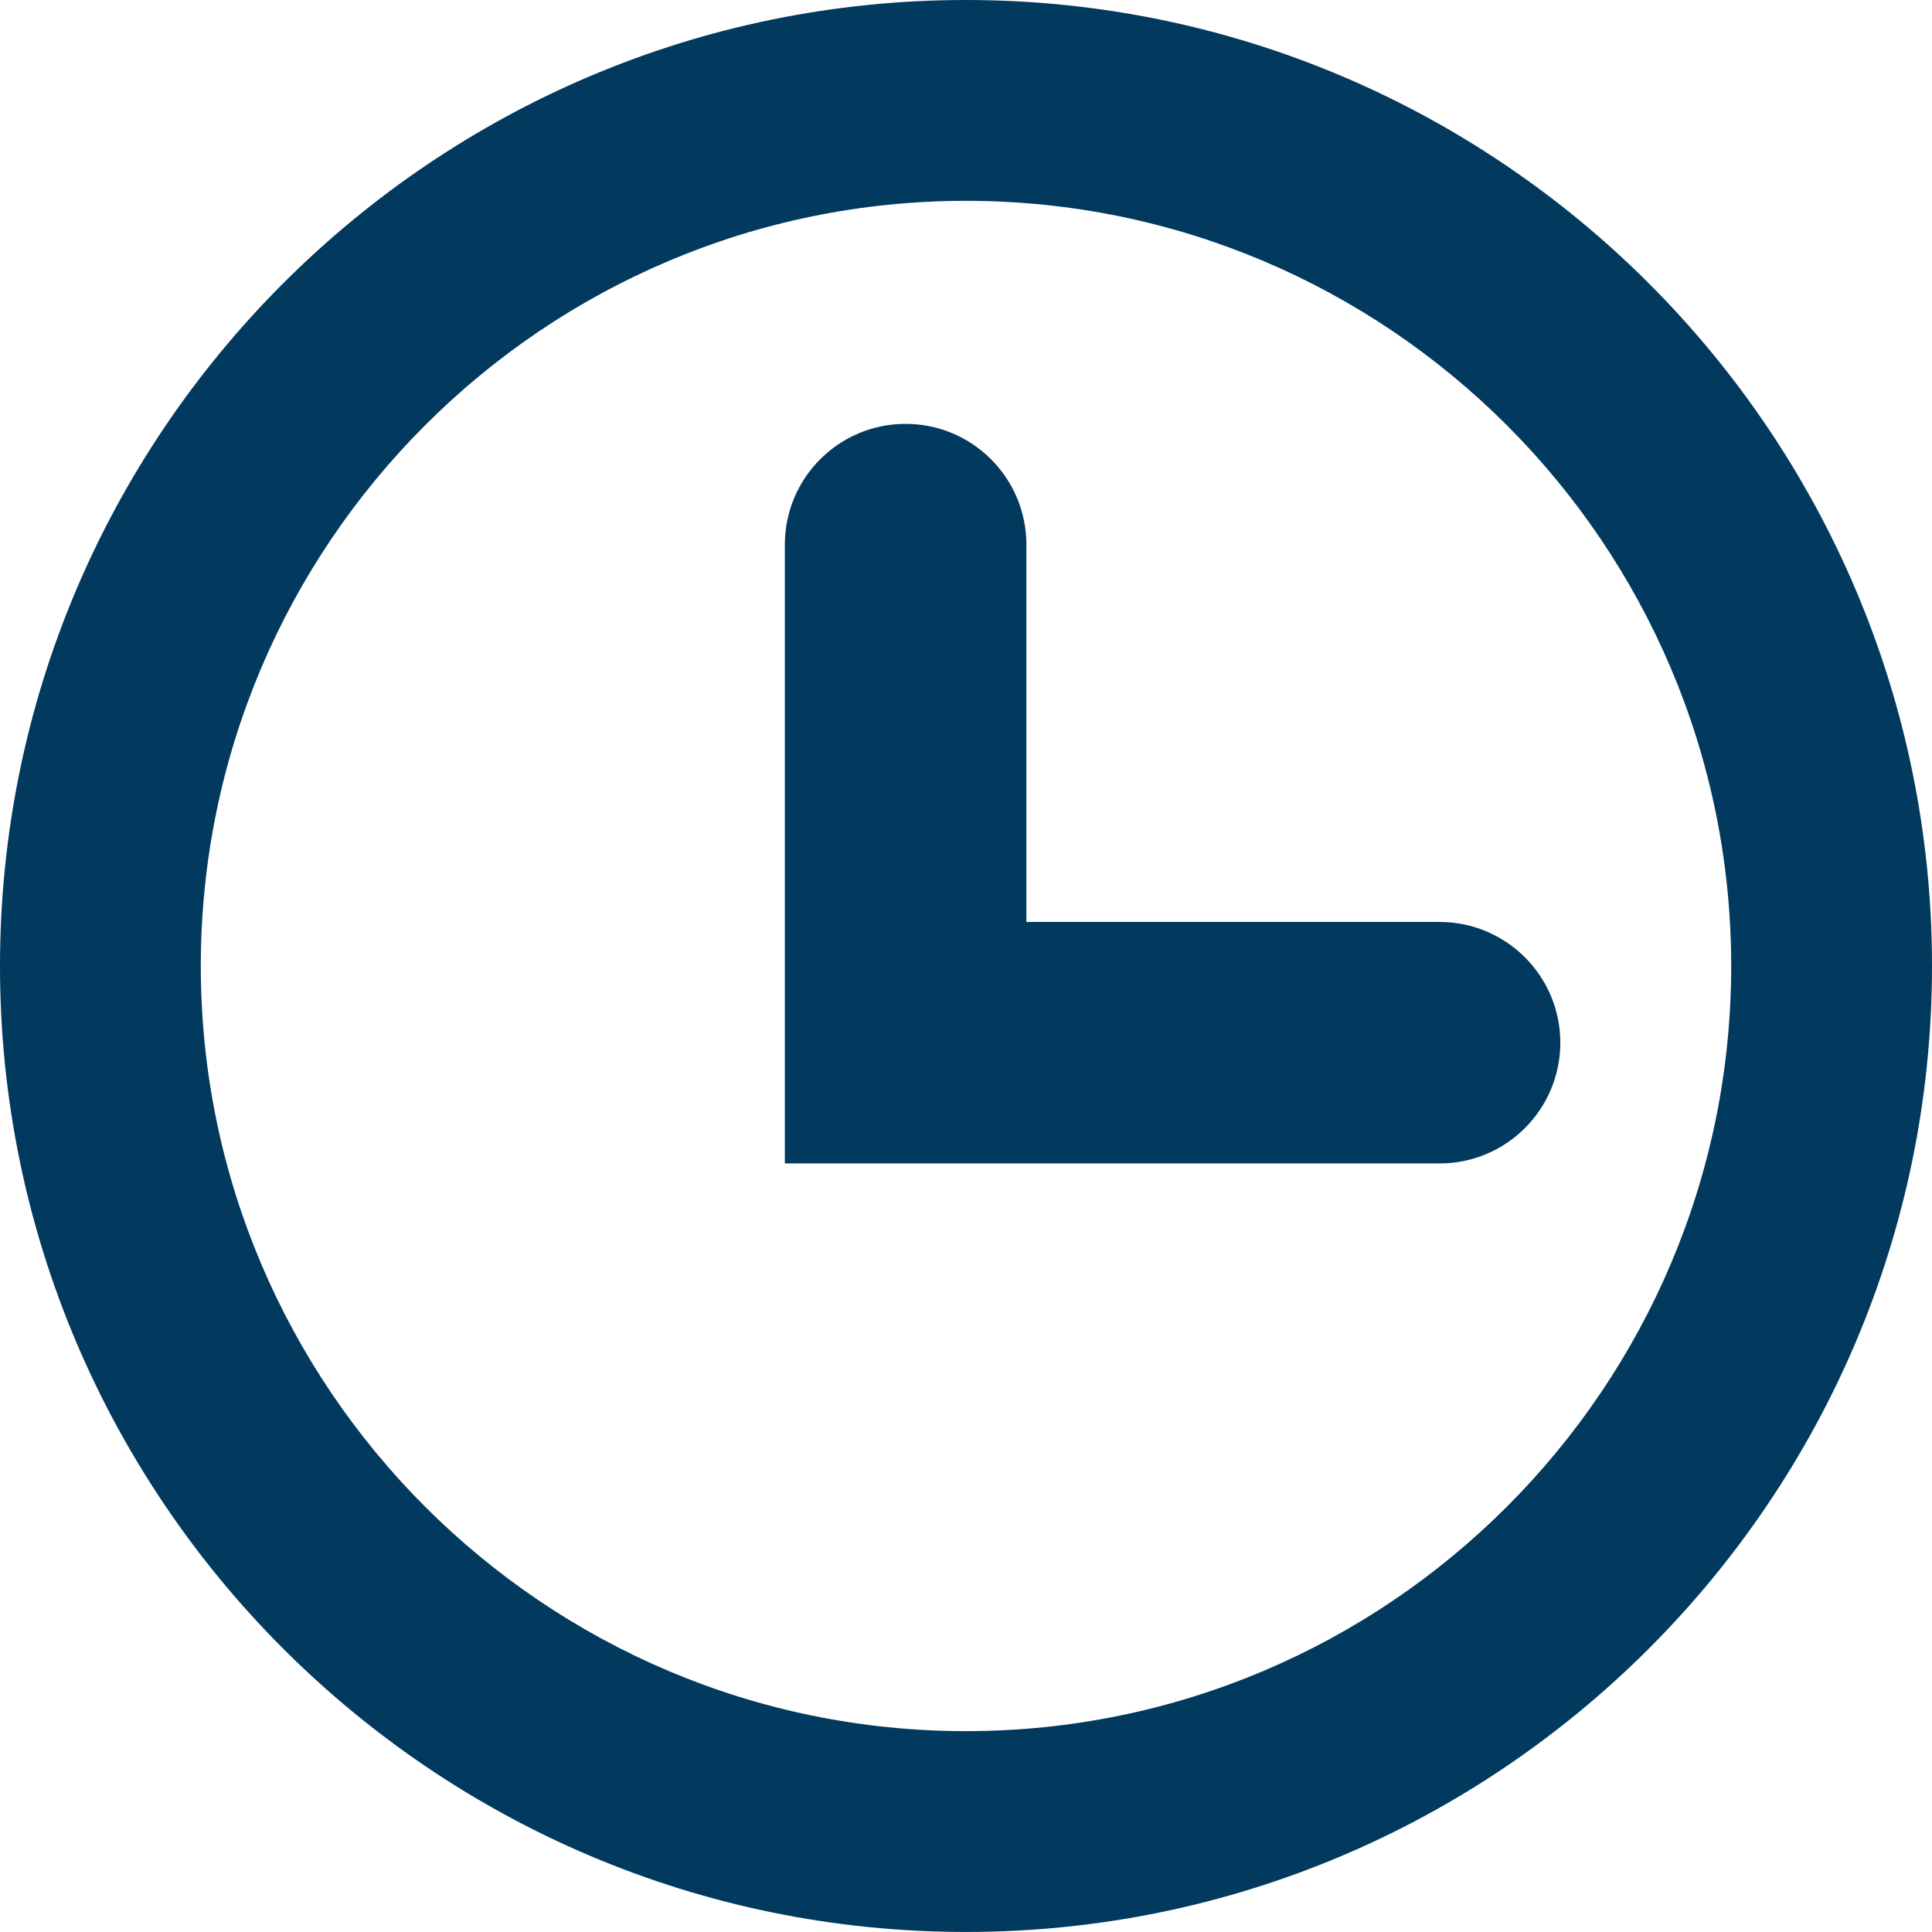 <?xml version="1.0" encoding="utf-8"?>
<!-- Generator: Adobe Illustrator 16.0.3, SVG Export Plug-In . SVG Version: 6.00 Build 0)  -->
<!DOCTYPE svg PUBLIC "-//W3C//DTD SVG 1.1//EN" "http://www.w3.org/Graphics/SVG/1.1/DTD/svg11.dtd">
<svg version="1.1" id="Layer_1" xmlns="http://www.w3.org/2000/svg" xmlns:xlink="http://www.w3.org/1999/xlink" x="0px" y="0px"
	 width="1666.808px" height="1666.774px" viewBox="15.992 16.007 1666.808 1666.774"
	 enable-background="new 15.992 16.007 1666.808 1666.774" xml:space="preserve">
<path fill="#01395F" d="M849.362,1682.781c-459.536,0-833.369-373.851-833.369-833.387c0-459.521,373.833-833.388,833.369-833.388
	c459.57,0,833.438,373.867,833.438,833.388C1682.801,1308.931,1308.932,1682.781,849.362,1682.781L849.362,1682.781z
	 M849.362,189.268c-364.003,0-660.128,296.141-660.128,660.127s296.143,660.128,660.128,660.128
	c364.056,0,660.196-296.142,660.196-660.128S1213.399,189.268,849.362,189.268L849.362,189.268z"/>
<path fill="#01395F" d="M1257.96,1019.746h-564.85V485.867c0-57.537,46.652-104.173,104.173-104.173
	c57.521,0,104.208,46.636,104.208,104.173v325.55h356.469c57.521,0,104.174,46.651,104.174,104.173
	C1362.134,973.094,1315.48,1019.746,1257.96,1019.746z"/>
</svg>
